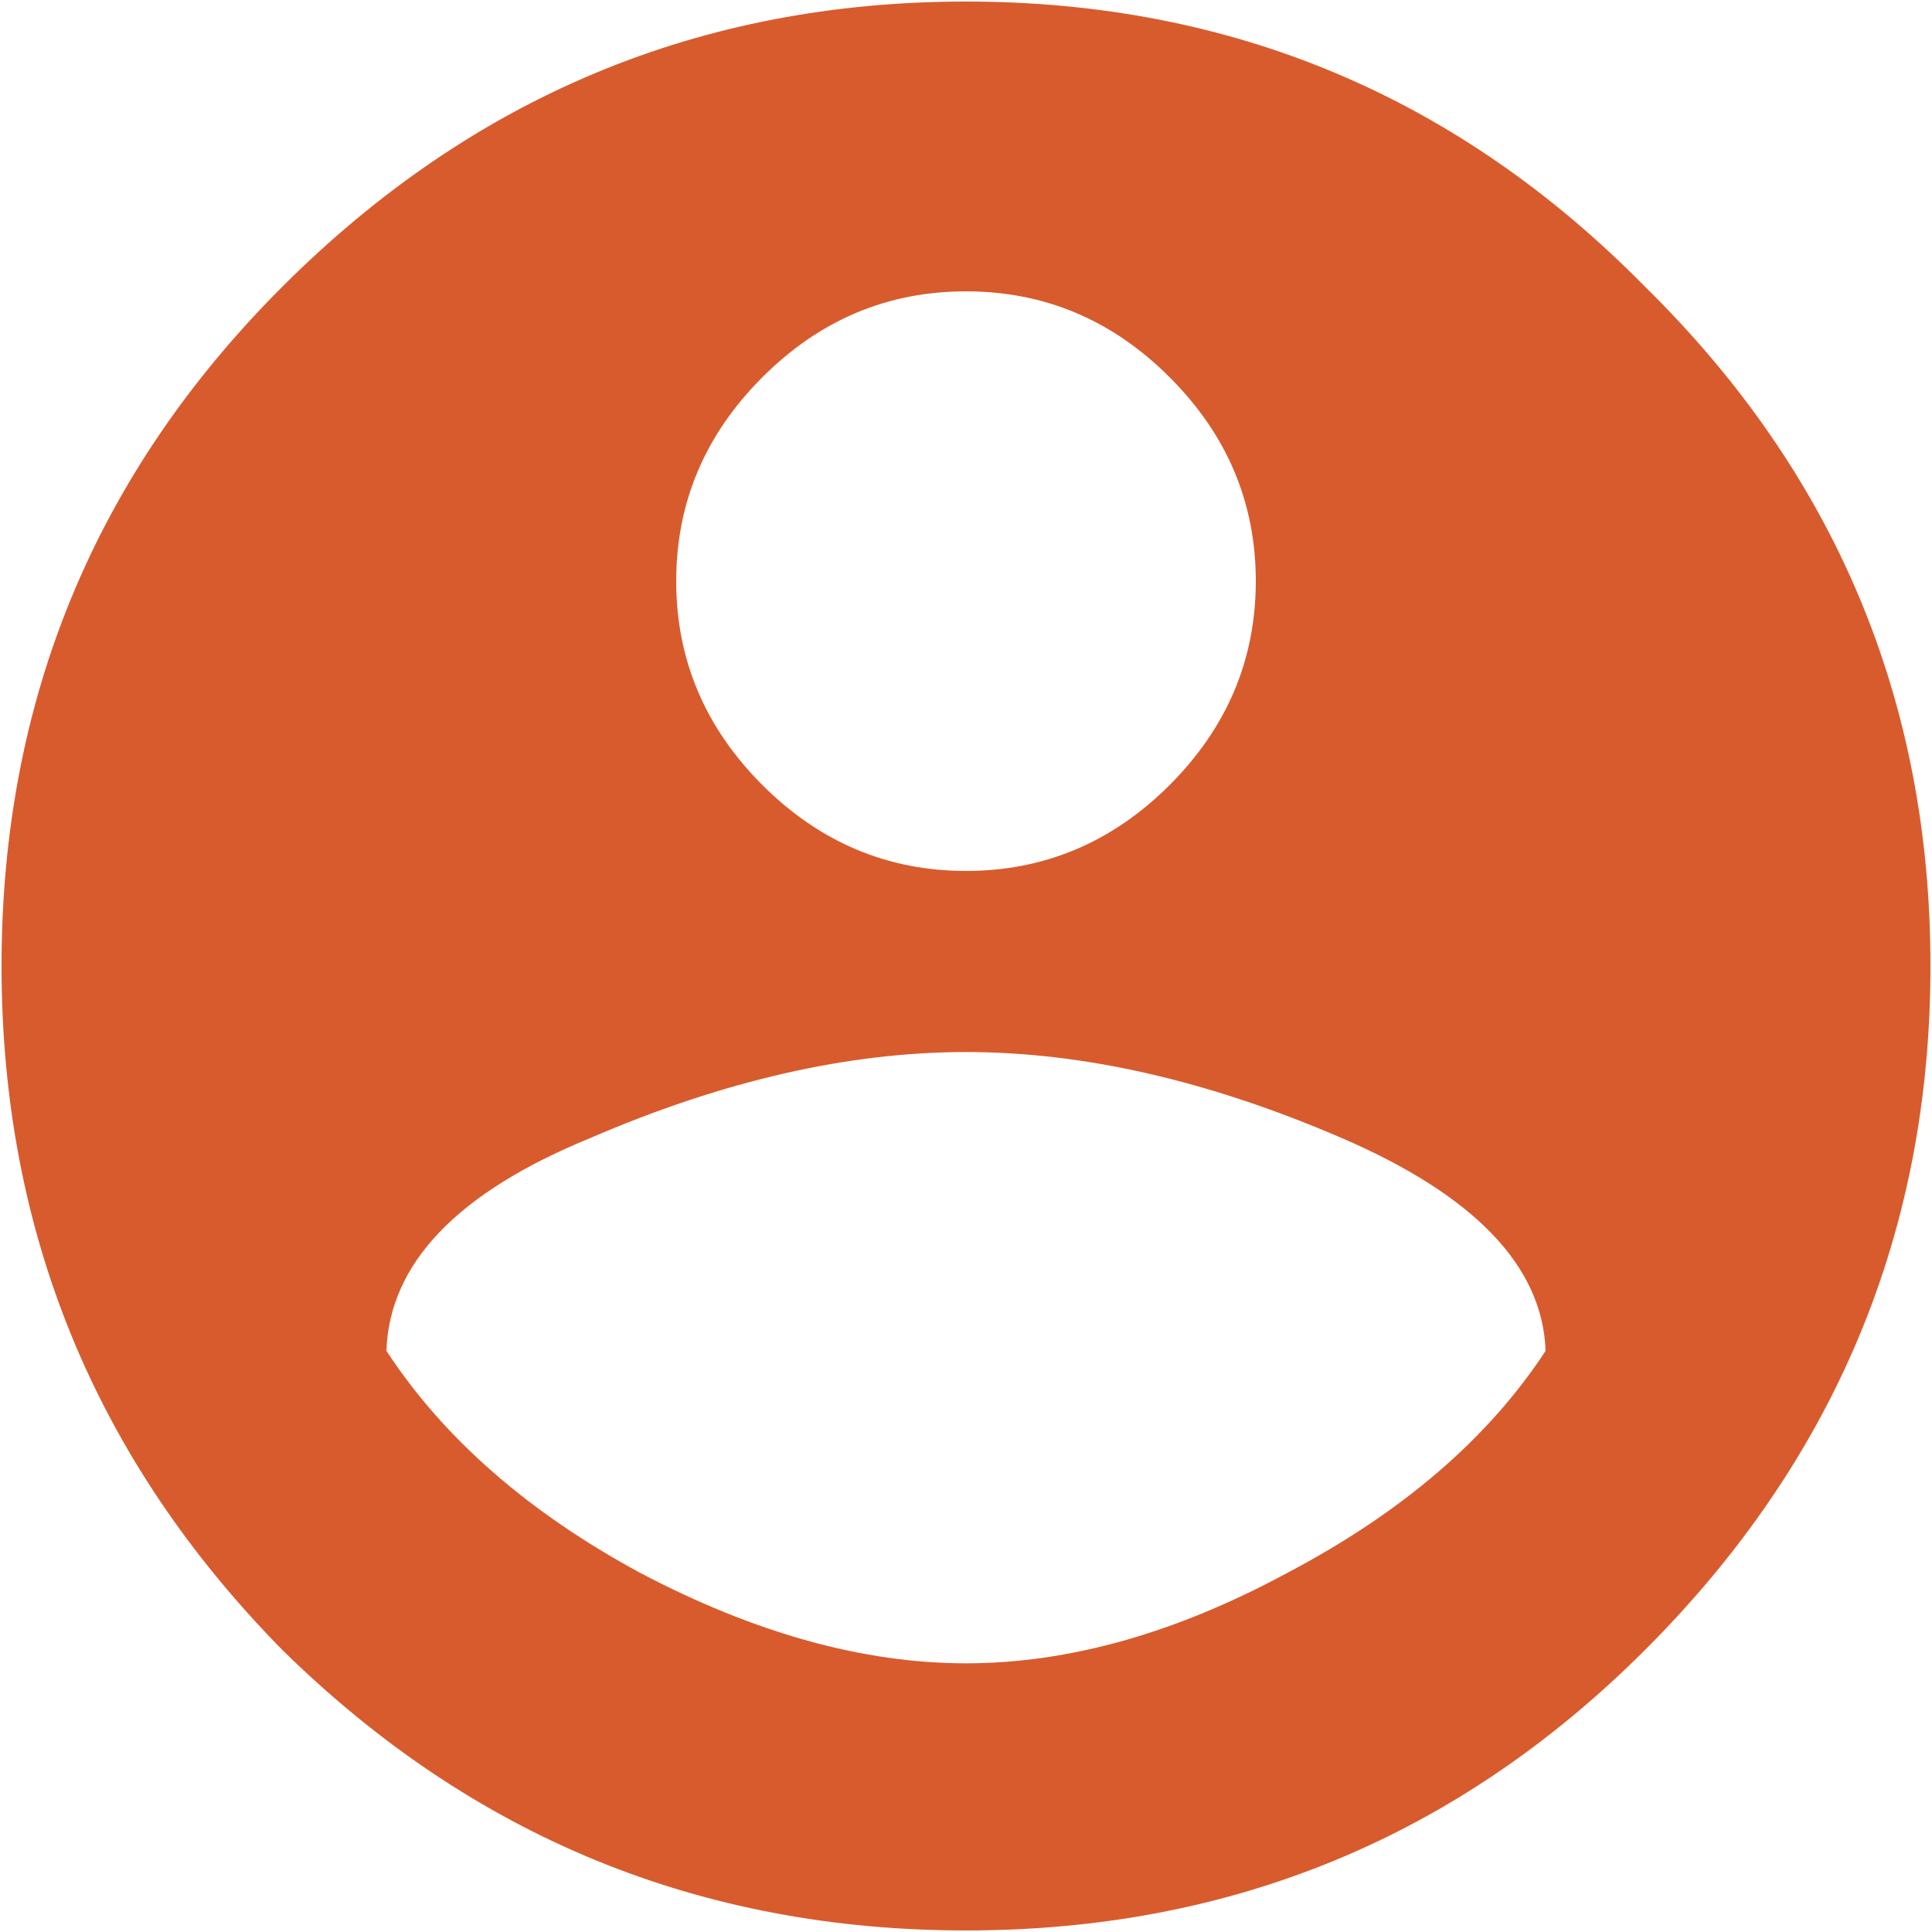 <svg width="15" height="15" viewBox="0 0 15 15" fill="none" xmlns="http://www.w3.org/2000/svg">
<path d="M4.969 12.211C5.859 12.68 6.703 12.914 7.5 12.914C8.297 12.914 9.129 12.68 9.996 12.211C10.887 11.742 11.555 11.168 12 10.488C11.977 9.832 11.449 9.281 10.418 8.836C9.387 8.391 8.414 8.168 7.5 8.168C6.586 8.168 5.613 8.391 4.582 8.836C3.551 9.258 3.023 9.809 3 10.488C3.445 11.168 4.102 11.742 4.969 12.211ZM9.082 2.93C8.637 2.484 8.109 2.262 7.5 2.262C6.891 2.262 6.363 2.484 5.918 2.93C5.473 3.375 5.25 3.902 5.25 4.512C5.25 5.121 5.473 5.648 5.918 6.094C6.363 6.539 6.891 6.762 7.5 6.762C8.109 6.762 8.637 6.539 9.082 6.094C9.527 5.648 9.75 5.121 9.75 4.512C9.75 3.902 9.527 3.375 9.082 2.93ZM2.191 2.227C3.668 0.75 5.438 0.012 7.5 0.012C9.562 0.012 11.32 0.75 12.773 2.227C14.25 3.68 14.988 5.438 14.988 7.5C14.988 9.562 14.25 11.332 12.773 12.809C11.32 14.262 9.562 14.988 7.5 14.988C5.438 14.988 3.668 14.262 2.191 12.809C0.738 11.332 0.012 9.562 0.012 7.5C0.012 5.438 0.738 3.68 2.191 2.227Z" fill="#D85B2D"/>
</svg>
